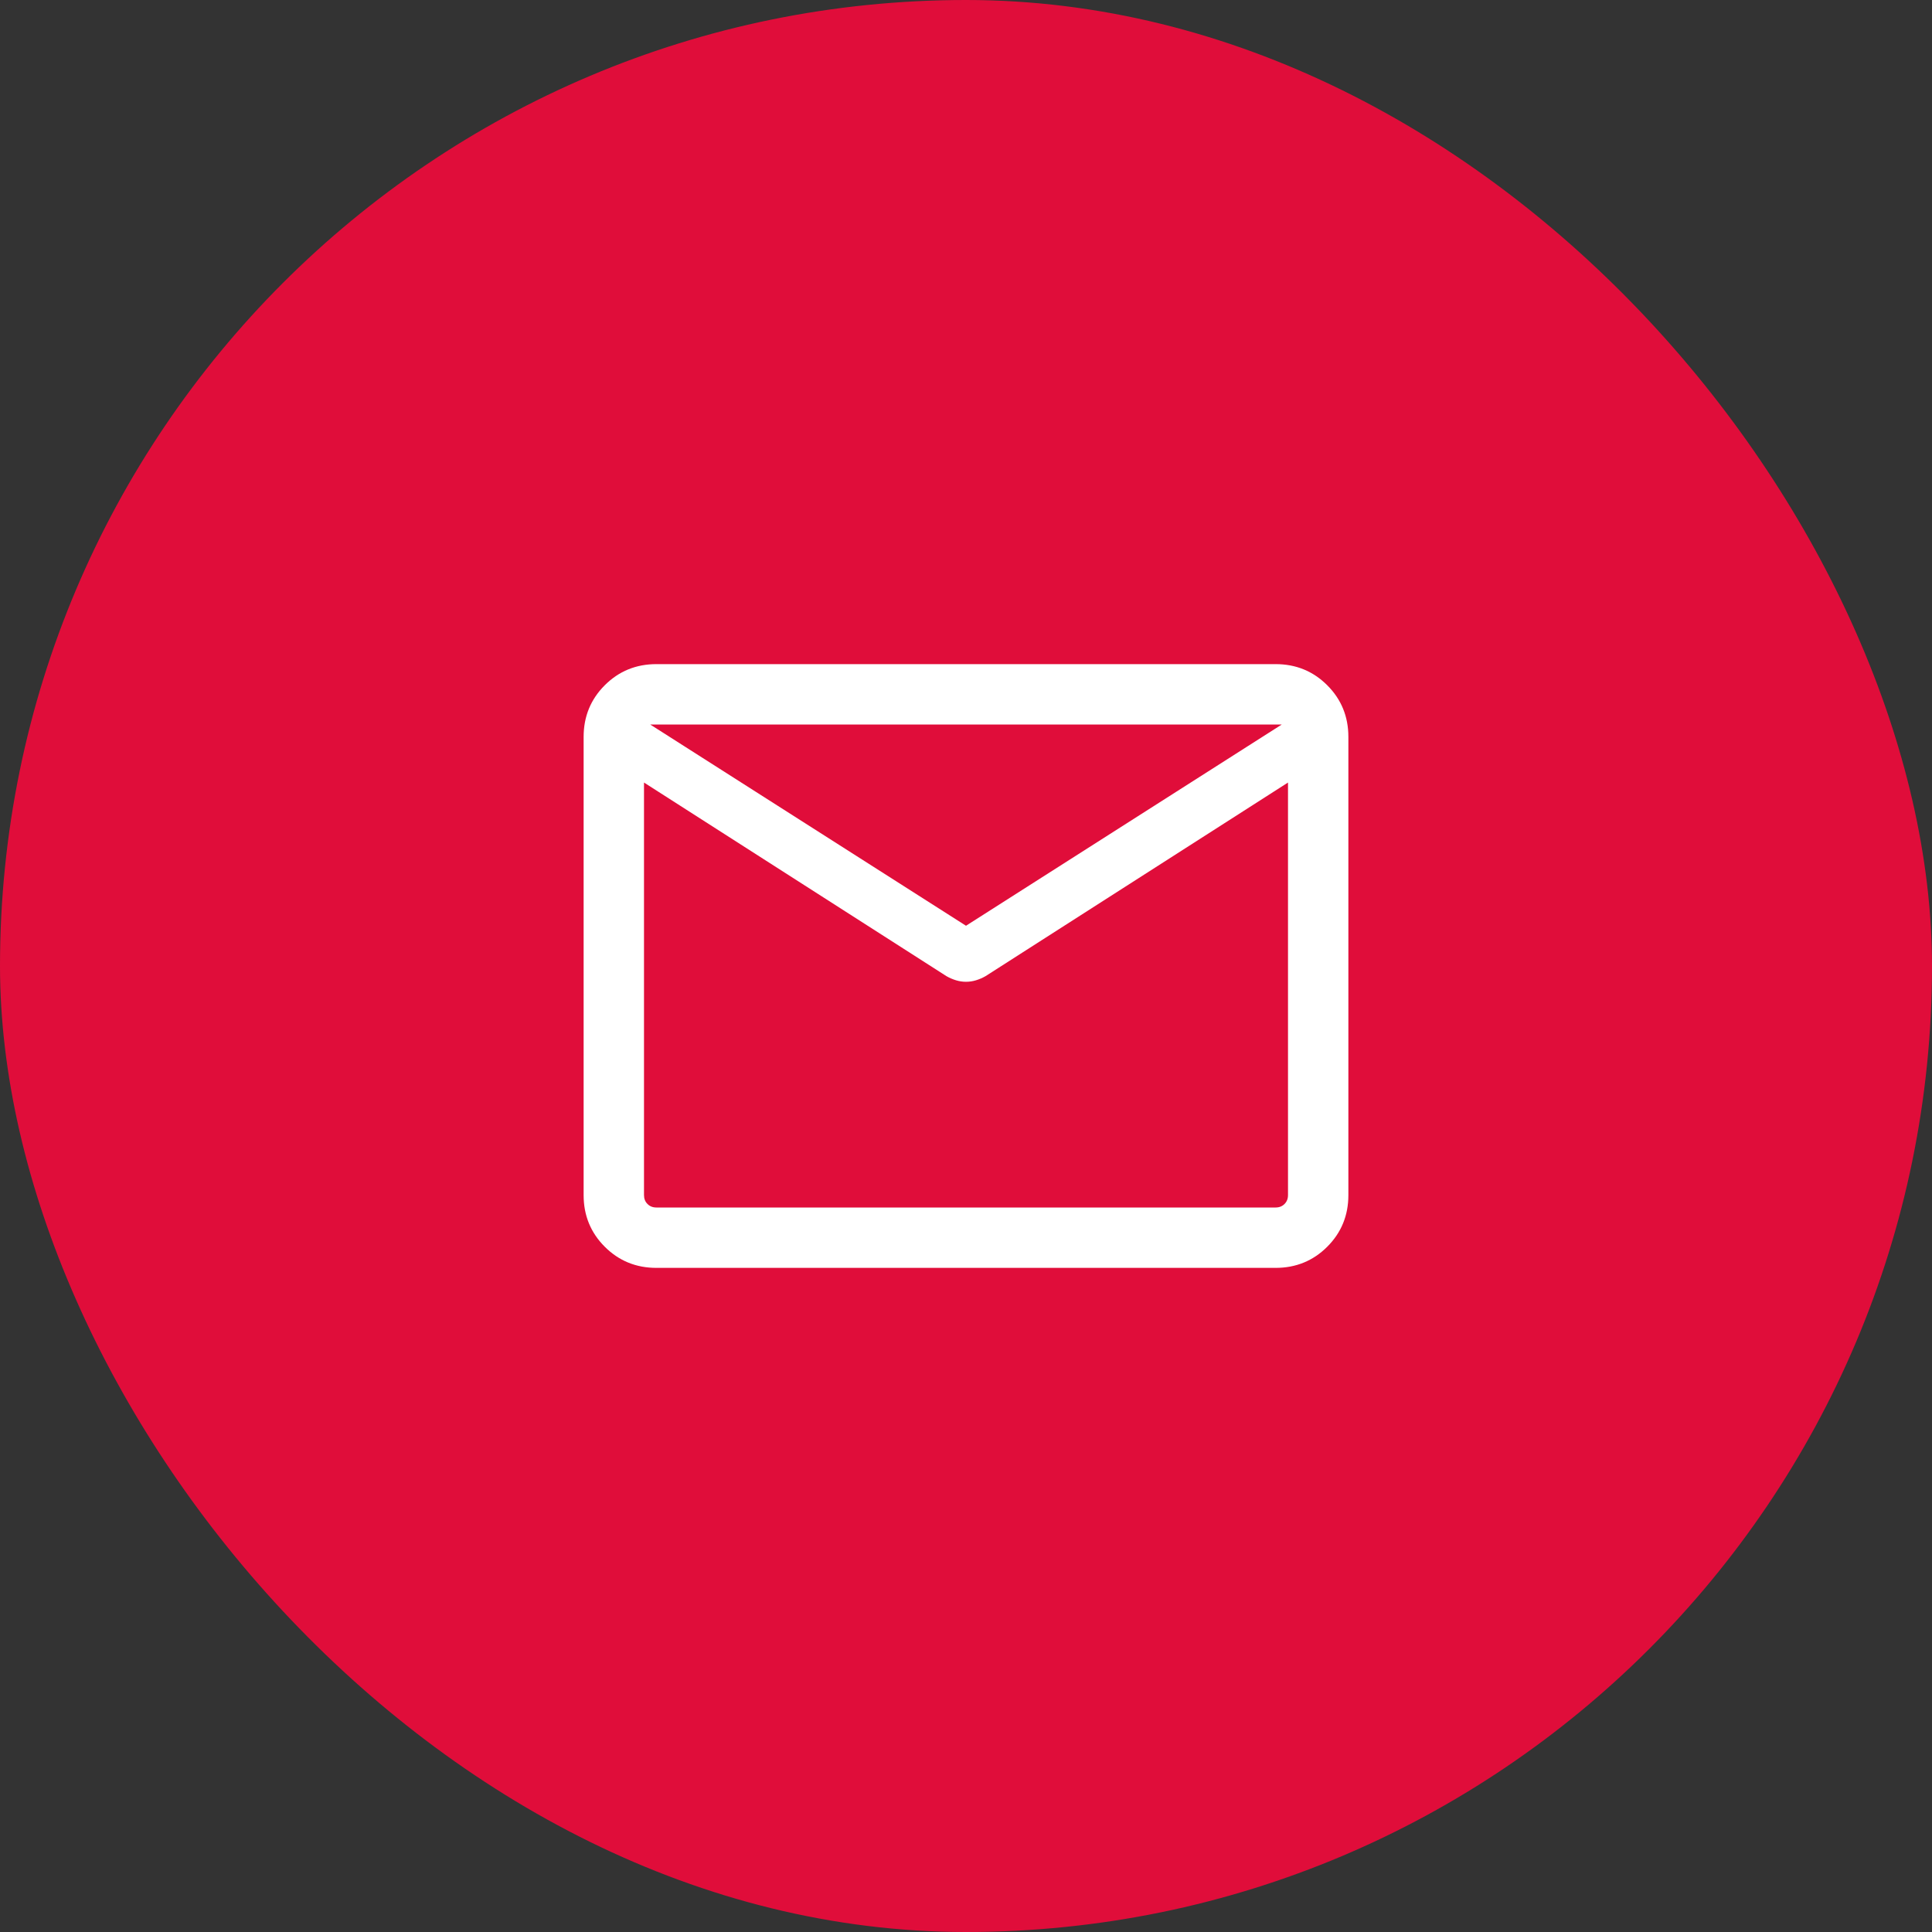 <svg width="48" height="48" viewBox="0 0 48 48" fill="none" xmlns="http://www.w3.org/2000/svg">
<rect x="0" y="0" width="48" height="48" fill="#333333" stroke="none"/>
<rect width="48" height="48" rx="24" fill="#E00D3A"/>
<mask id="mask0_4619_18743" style="mask-type:alpha" maskUnits="userSpaceOnUse" x="12" y="12" width="24" height="24">
<rect x="12" y="12" width="24" height="24" fill="#D9D9D9"/>
</mask>
<g mask="url(#mask0_4619_18743)">
<path d="M16.308 31.5C15.803 31.5 15.375 31.325 15.025 30.975C14.675 30.625 14.5 30.197 14.5 29.692V18.308C14.5 17.803 14.675 17.375 15.025 17.025C15.375 16.675 15.803 16.5 16.308 16.5H31.692C32.197 16.5 32.625 16.675 32.975 17.025C33.325 17.375 33.5 17.803 33.5 18.308V29.692C33.5 30.197 33.325 30.625 32.975 30.975C32.625 31.325 32.197 31.5 31.692 31.5H16.308ZM32 19.442L24.486 24.252C24.41 24.296 24.33 24.33 24.248 24.355C24.166 24.38 24.083 24.392 24 24.392C23.917 24.392 23.834 24.38 23.752 24.355C23.67 24.33 23.59 24.296 23.514 24.252L16 19.442V29.692C16 29.782 16.029 29.856 16.087 29.913C16.144 29.971 16.218 30 16.308 30H31.692C31.782 30 31.856 29.971 31.913 29.913C31.971 29.856 32 29.782 32 29.692V19.442ZM24 23L31.846 18H16.154L24 23ZM16 19.673V18.53V18.559V18.528V19.673Z" fill="white"/>
</g>
</svg>
